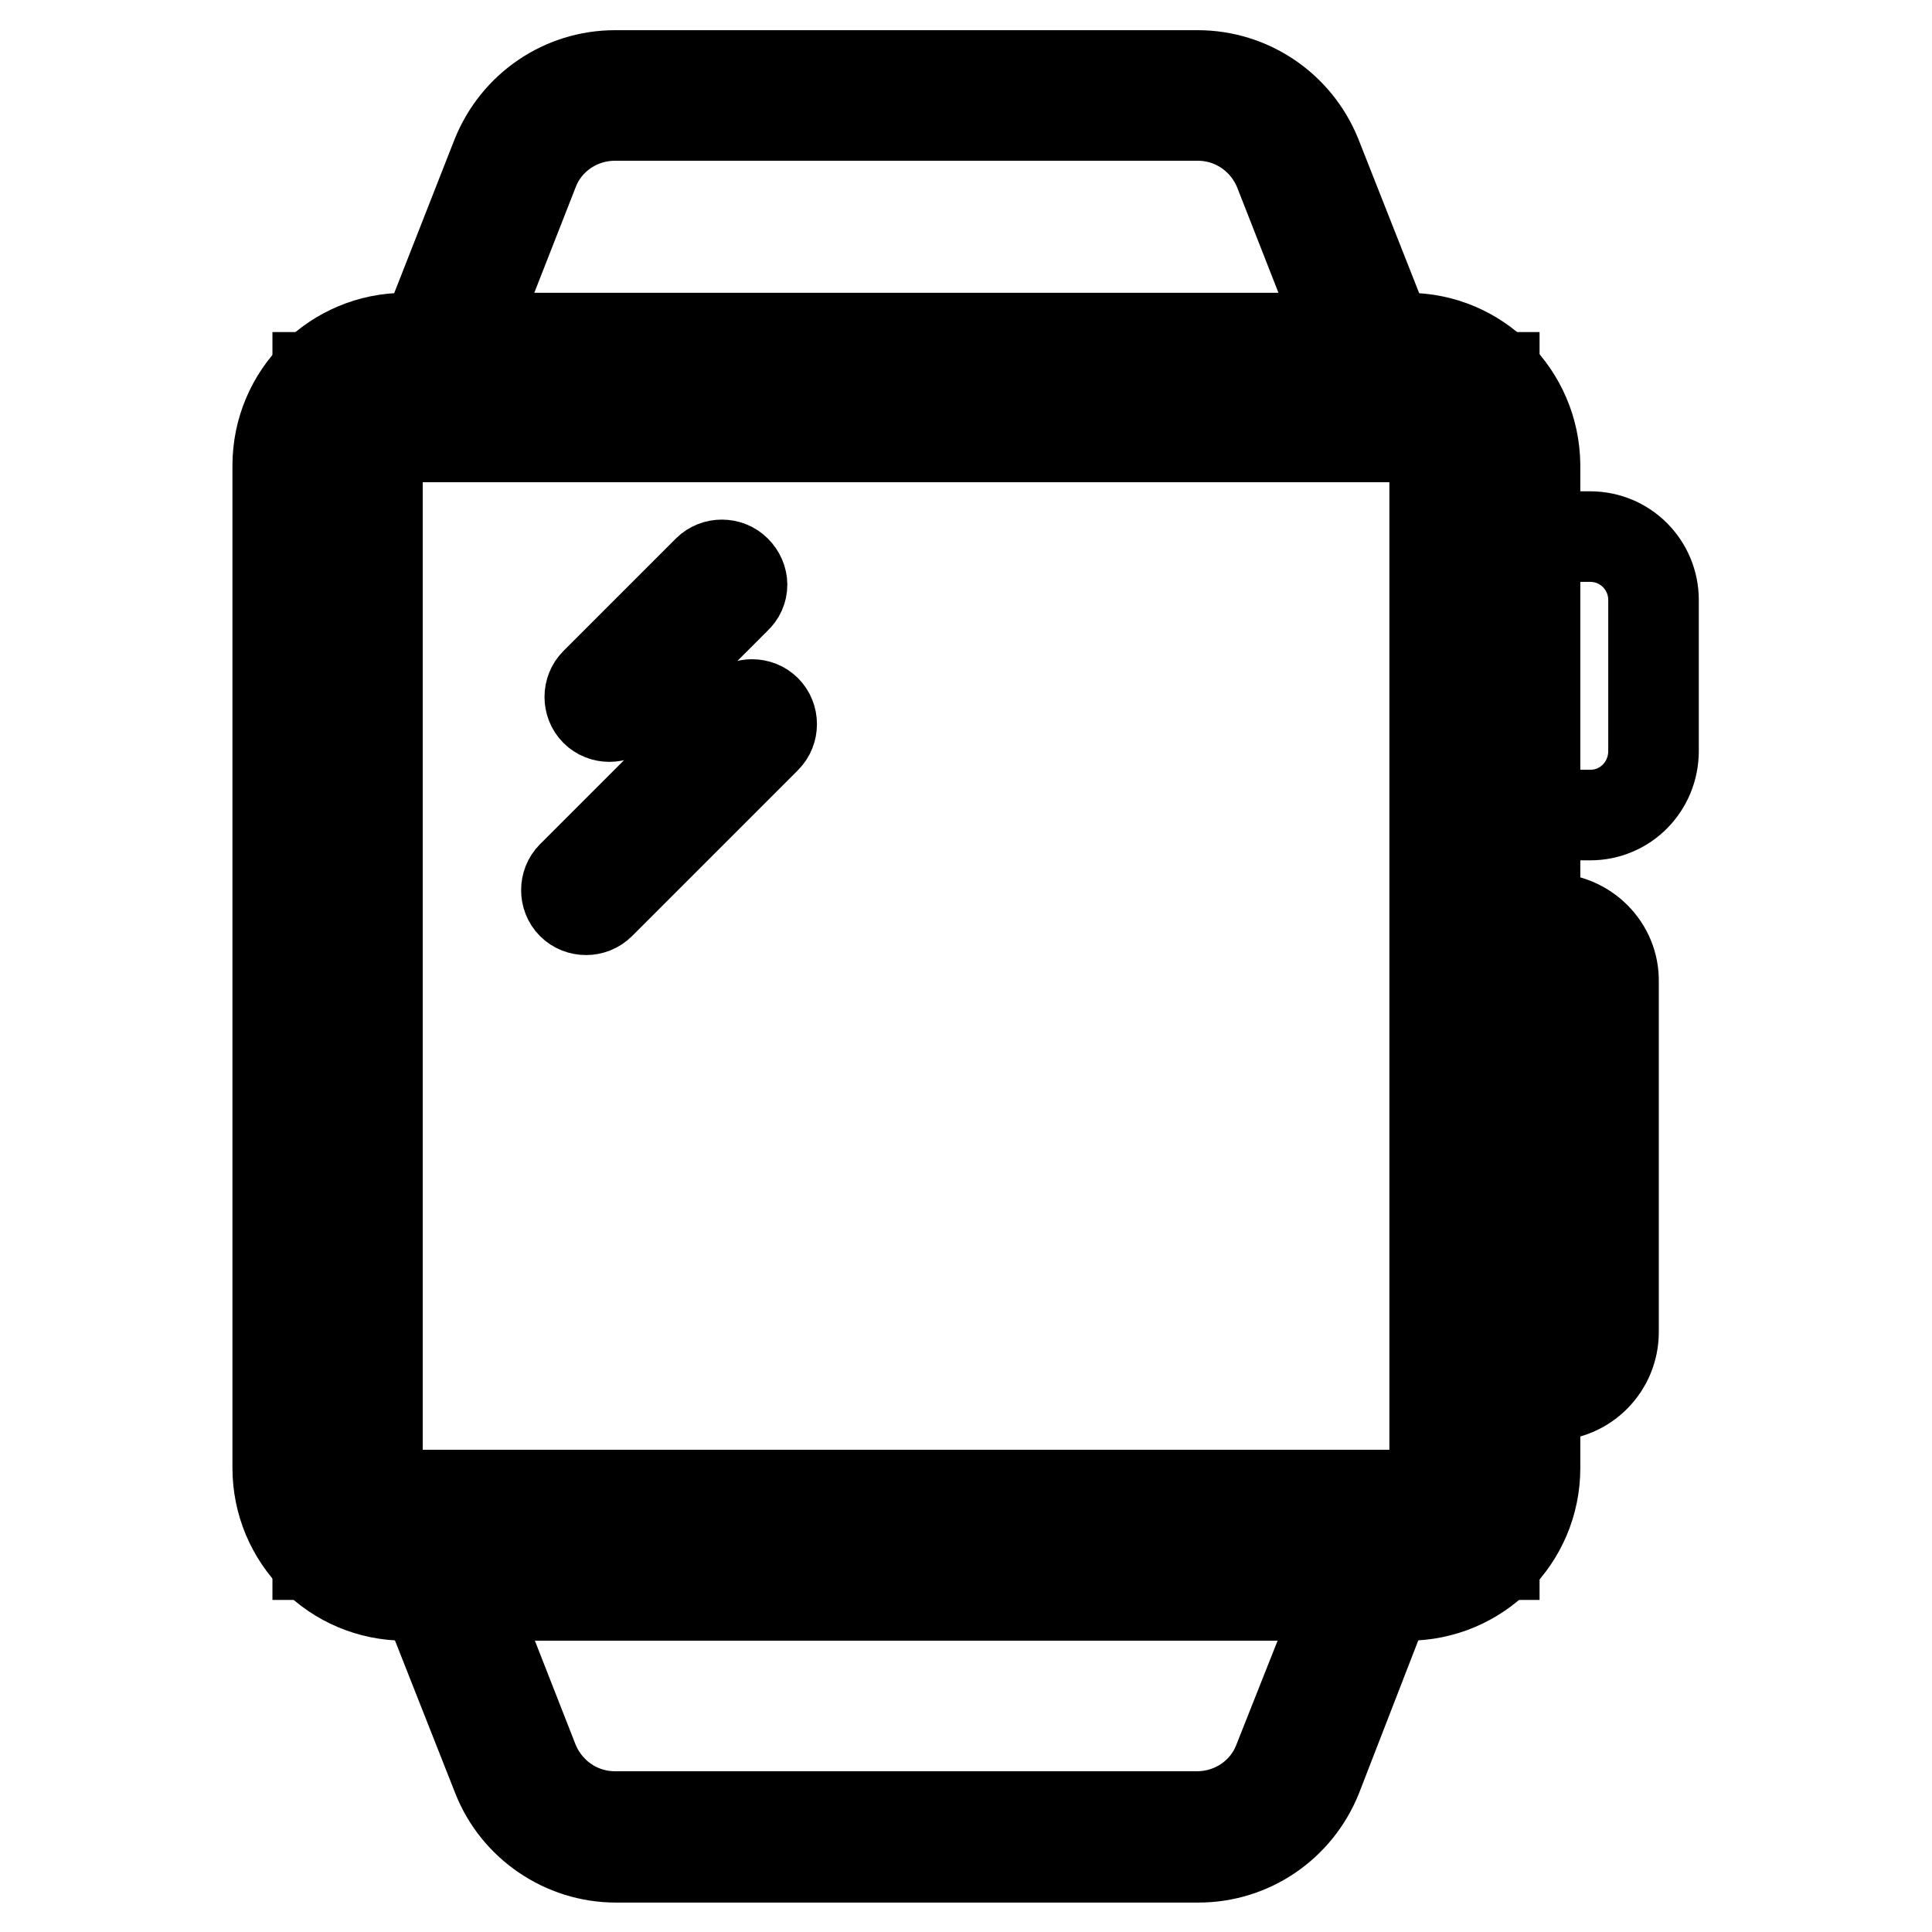 <?xml version="1.0" encoding="utf-8"?>
<!-- Svg Vector Icons : http://www.onlinewebfonts.com/icon -->
<!DOCTYPE svg PUBLIC "-//W3C//DTD SVG 1.1//EN" "http://www.w3.org/Graphics/SVG/1.1/DTD/svg11.dtd">
<svg version="1.1" xmlns="http://www.w3.org/2000/svg" xmlns:xlink="http://www.w3.org/1999/xlink" x="0px" y="0px" viewBox="0 0 256 256" enable-background="new 0 0 256 256" xml:space="preserve">
<g> <path stroke-width="12" fill-opacity="0" stroke="#000000"  d="M42.1,50h155.9V206H42.1V50z"/> <path stroke-width="12" fill-opacity="0" stroke="#000000"  d="M50,57.4h140.1v140.7H50V57.4z"/> <path stroke-width="12" fill-opacity="0" stroke="#000000"  d="M186.5,50c6.4,0,11.6,5.2,11.6,11.6v132.8c0,6.4-5.2,11.6-11.6,11.6H53.7c-6.4,0-11.6-5.2-11.6-11.6V61.6 c0-6.4,5.2-11.6,11.6-11.6H186.5 M186.5,44.8H53.7c-9.3,0-16.9,7.5-16.9,16.9v132.8c0,9.3,7.5,16.9,16.9,16.9h132.8 c9.3,0,16.9-7.5,16.9-16.9V61.6C203.3,52.3,195.8,44.8,186.5,44.8z"/> <path stroke-width="12" fill-opacity="0" stroke="#000000"  d="M187,57.9c1.7,0,3.2,1.4,3.2,3.2v133.8c0,1.7-1.4,3.2-3.2,3.2H53.2c-1.7,0-3.2-1.4-3.2-3.2V61.1 c0-1.7,1.4-3.2,3.2-3.2H187 M187,52.7H53.2c-4.7,0-8.4,3.8-8.4,8.4v133.8c0,4.7,3.8,8.4,8.4,8.4H187c4.7,0,8.4-3.8,8.4-8.4V61.1 C195.4,56.4,191.7,52.7,187,52.7z M210.7,108h-12.6V71.1h12.6c4.7,0,8.4,3.8,8.4,8.4v20C219.1,104.2,215.4,108,210.7,108z"/> <path stroke-width="12" fill-opacity="0" stroke="#000000"  d="M200.7,182.3v-57.9h4.7c3.2,0,5.8,2.6,5.8,5.8v46.4c0,3.2-2.6,5.8-5.8,5.8l0,0H200.7z"/> <path stroke-width="12" fill-opacity="0" stroke="#000000"  d="M205.4,126.9c1.7,0,3.2,1.4,3.2,3.2v46.4c0,1.7-1.4,3.2-3.2,3.2h-2.1v-52.7H205.4 M205.4,121.7h-7.4v63.2 h7.4c4.7,0,8.4-3.8,8.4-8.4v-46.4C213.9,125.5,210.1,121.7,205.4,121.7z"/> <path stroke-width="12" fill-opacity="0" stroke="#000000"  d="M58.1,47.4l10.2-25.8c2.1-5.4,7.4-9,13.2-9h77.2c5.8,0,11.1,3.6,13.2,9l10.2,25.8H58.1z"/> <path stroke-width="12" fill-opacity="0" stroke="#000000"  d="M158.7,15.3c4.8,0,9,2.9,10.8,7.3l8.7,22.2H62l8.7-22.2c1.7-4.4,6-7.3,10.8-7.3H158.7 M158.7,10H81.5 c-6.9,0-13.1,4.2-15.7,10.7L54.3,50h131.7l-11.6-29.4C171.8,14.2,165.6,10,158.7,10z"/> <path stroke-width="12" fill-opacity="0" stroke="#000000"  d="M81.5,243.4c-5.8,0-11.1-3.6-13.2-9l-10.2-25.8h124l-10.2,25.8c-2.1,5.4-7.4,9-13.2,9H81.5z"/> <path stroke-width="12" fill-opacity="0" stroke="#000000"  d="M178.2,211.2l-8.8,22.2c-1.7,4.4-6,7.3-10.8,7.3H81.5c-4.8,0-9-2.9-10.8-7.3L62,211.2H178.2 M185.9,206 H54.3l11.6,29.4c2.5,6.4,8.8,10.7,15.7,10.7h77.2c6.9,0,13.1-4.2,15.7-10.7L185.9,206z M97.5,79.3L82.6,94.2c-1,1-2.7,1-3.7,0 s-1-2.7,0-3.7l14.9-14.9c1-1,2.7-1,3.7,0C98.6,76.7,98.6,78.3,97.5,79.3z M101.5,97.8l-22,22c-1,1-2.7,1-3.7,0s-1-2.7,0-3.7l22-22 c1-1,2.7-1,3.7,0C102.5,95.1,102.5,96.8,101.5,97.8z"/></g>
</svg>